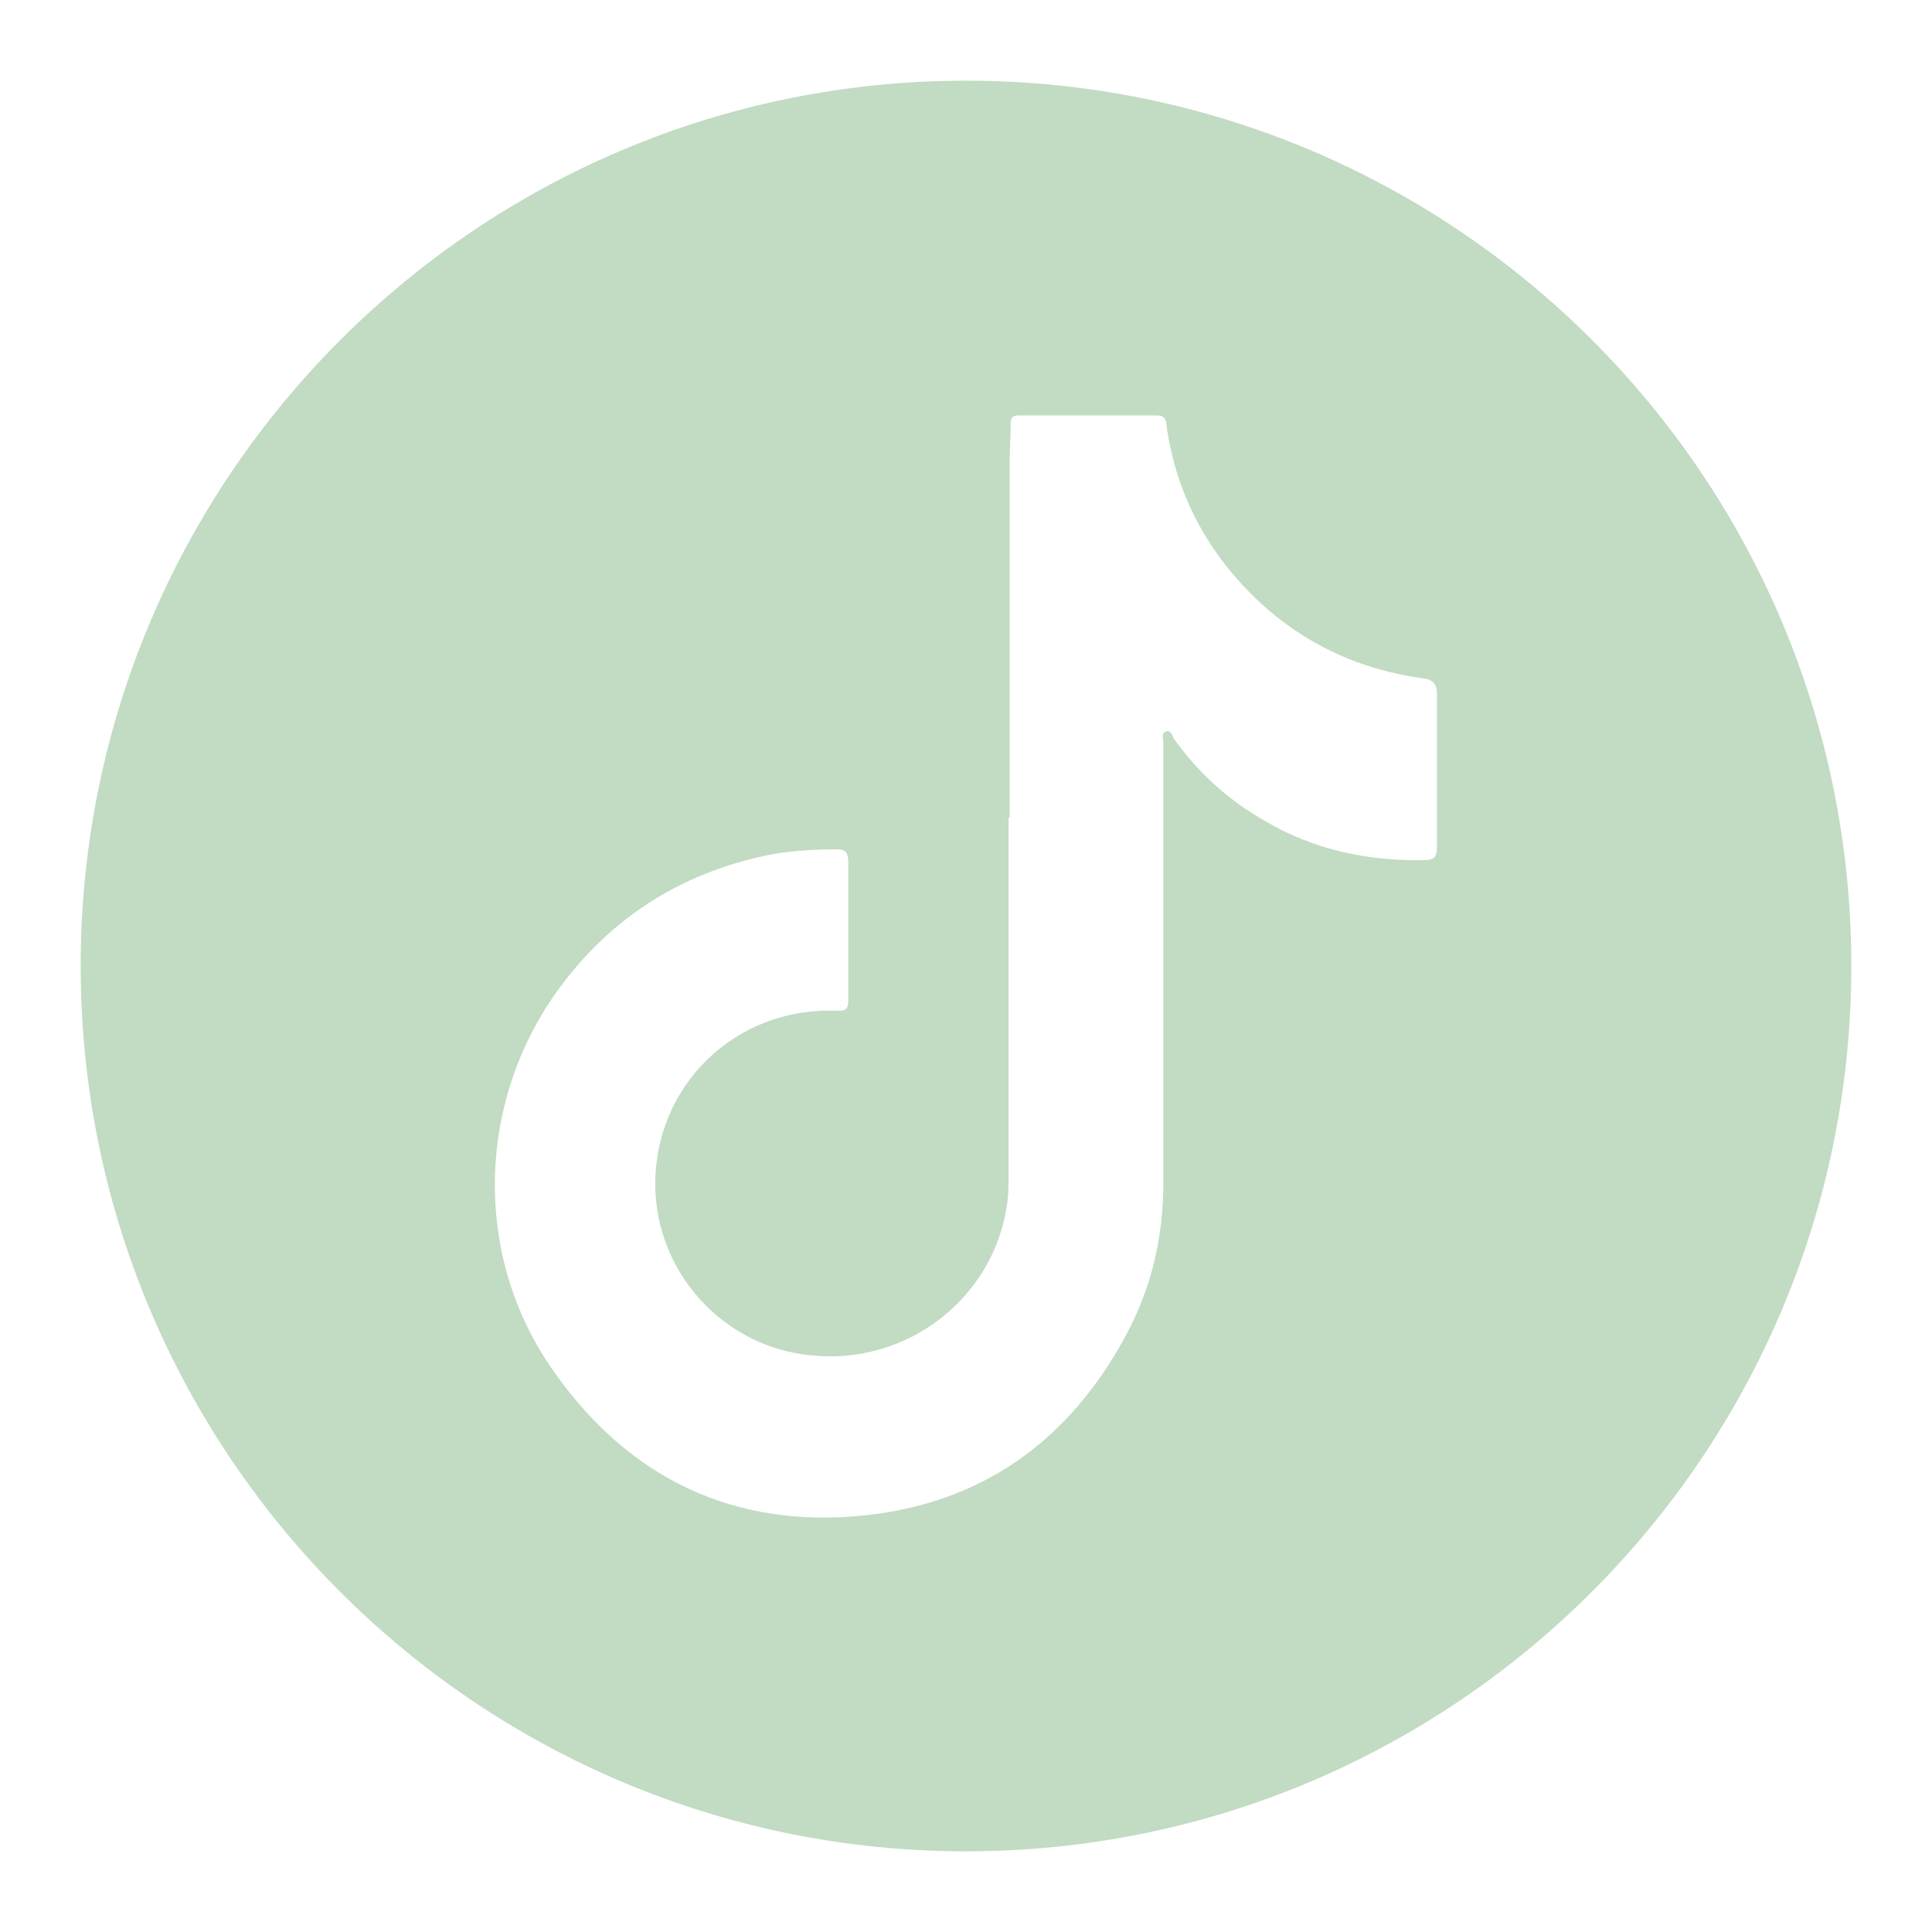 <svg xmlns="http://www.w3.org/2000/svg" xmlns:xlink="http://www.w3.org/1999/xlink" id="Layer_1" x="0px" y="0px" viewBox="0 0 177.2 177.2" style="enable-background:new 0 0 177.2 177.2;" xml:space="preserve"><style type="text/css">	.st0{fill-rule:evenodd;clip-rule:evenodd;fill:#C2DBC3;}	.st1{fill:#C2DBC3;}</style><path class="st1" d="M88.6,7.4C43.8,7.4,7.4,43.8,7.4,88.6s36.4,81.2,81.2,81.2s81.2-36.4,81.2-81.2S133.5,7.4,88.6,7.4z  M131.8,77.2c0,1.6-0.1,1.7-1.7,1.7c-4.9,0-9.6-1-13.9-3.5c-3.4-1.9-6.2-4.4-8.5-7.6c-0.2-0.3-0.3-0.9-0.8-0.7 c-0.4,0.2-0.2,0.7-0.2,1.1c0,13.4,0,26.9,0,40.3c0,5-1.1,9.7-3.5,14.1C98,132.2,90,137.9,79.2,139c-11.9,1.2-21.5-3.4-28.4-13.2 c-7.6-10.7-7.1-25.3,0.9-35.7c4.9-6.4,11.4-10.3,19.4-11.8c1.9-0.3,3.8-0.4,5.7-0.4c0.7,0,1,0.3,1,1.1c0,4.3,0,8.5,0,12.8 c0,1-0.5,0.9-1.2,0.9c-9.2-0.3-16.6,6.9-16.5,16.1c0.1,7.9,6.2,14.7,14.2,15.5c8.9,1,17-5.3,18.1-14.1c0.1-0.7,0.1-1.5,0.1-2.2 c0-11,0-22,0-33c0,0,0,0,0.1,0c0-10.8,0-21.7,0-32.5c0-1.2,0.1-2.5,0.1-3.7c0-0.5,0.2-0.7,0.7-0.7c4.2,0,8.4,0,12.7,0 c0.7,0,0.9,0.4,0.9,1c0.9,6.3,3.8,11.7,8.5,16.1c4.2,3.9,9.2,6.2,14.9,7c1,0.1,1.4,0.5,1.4,1.5C131.8,68.1,131.8,72.7,131.8,77.2z"></path></svg>